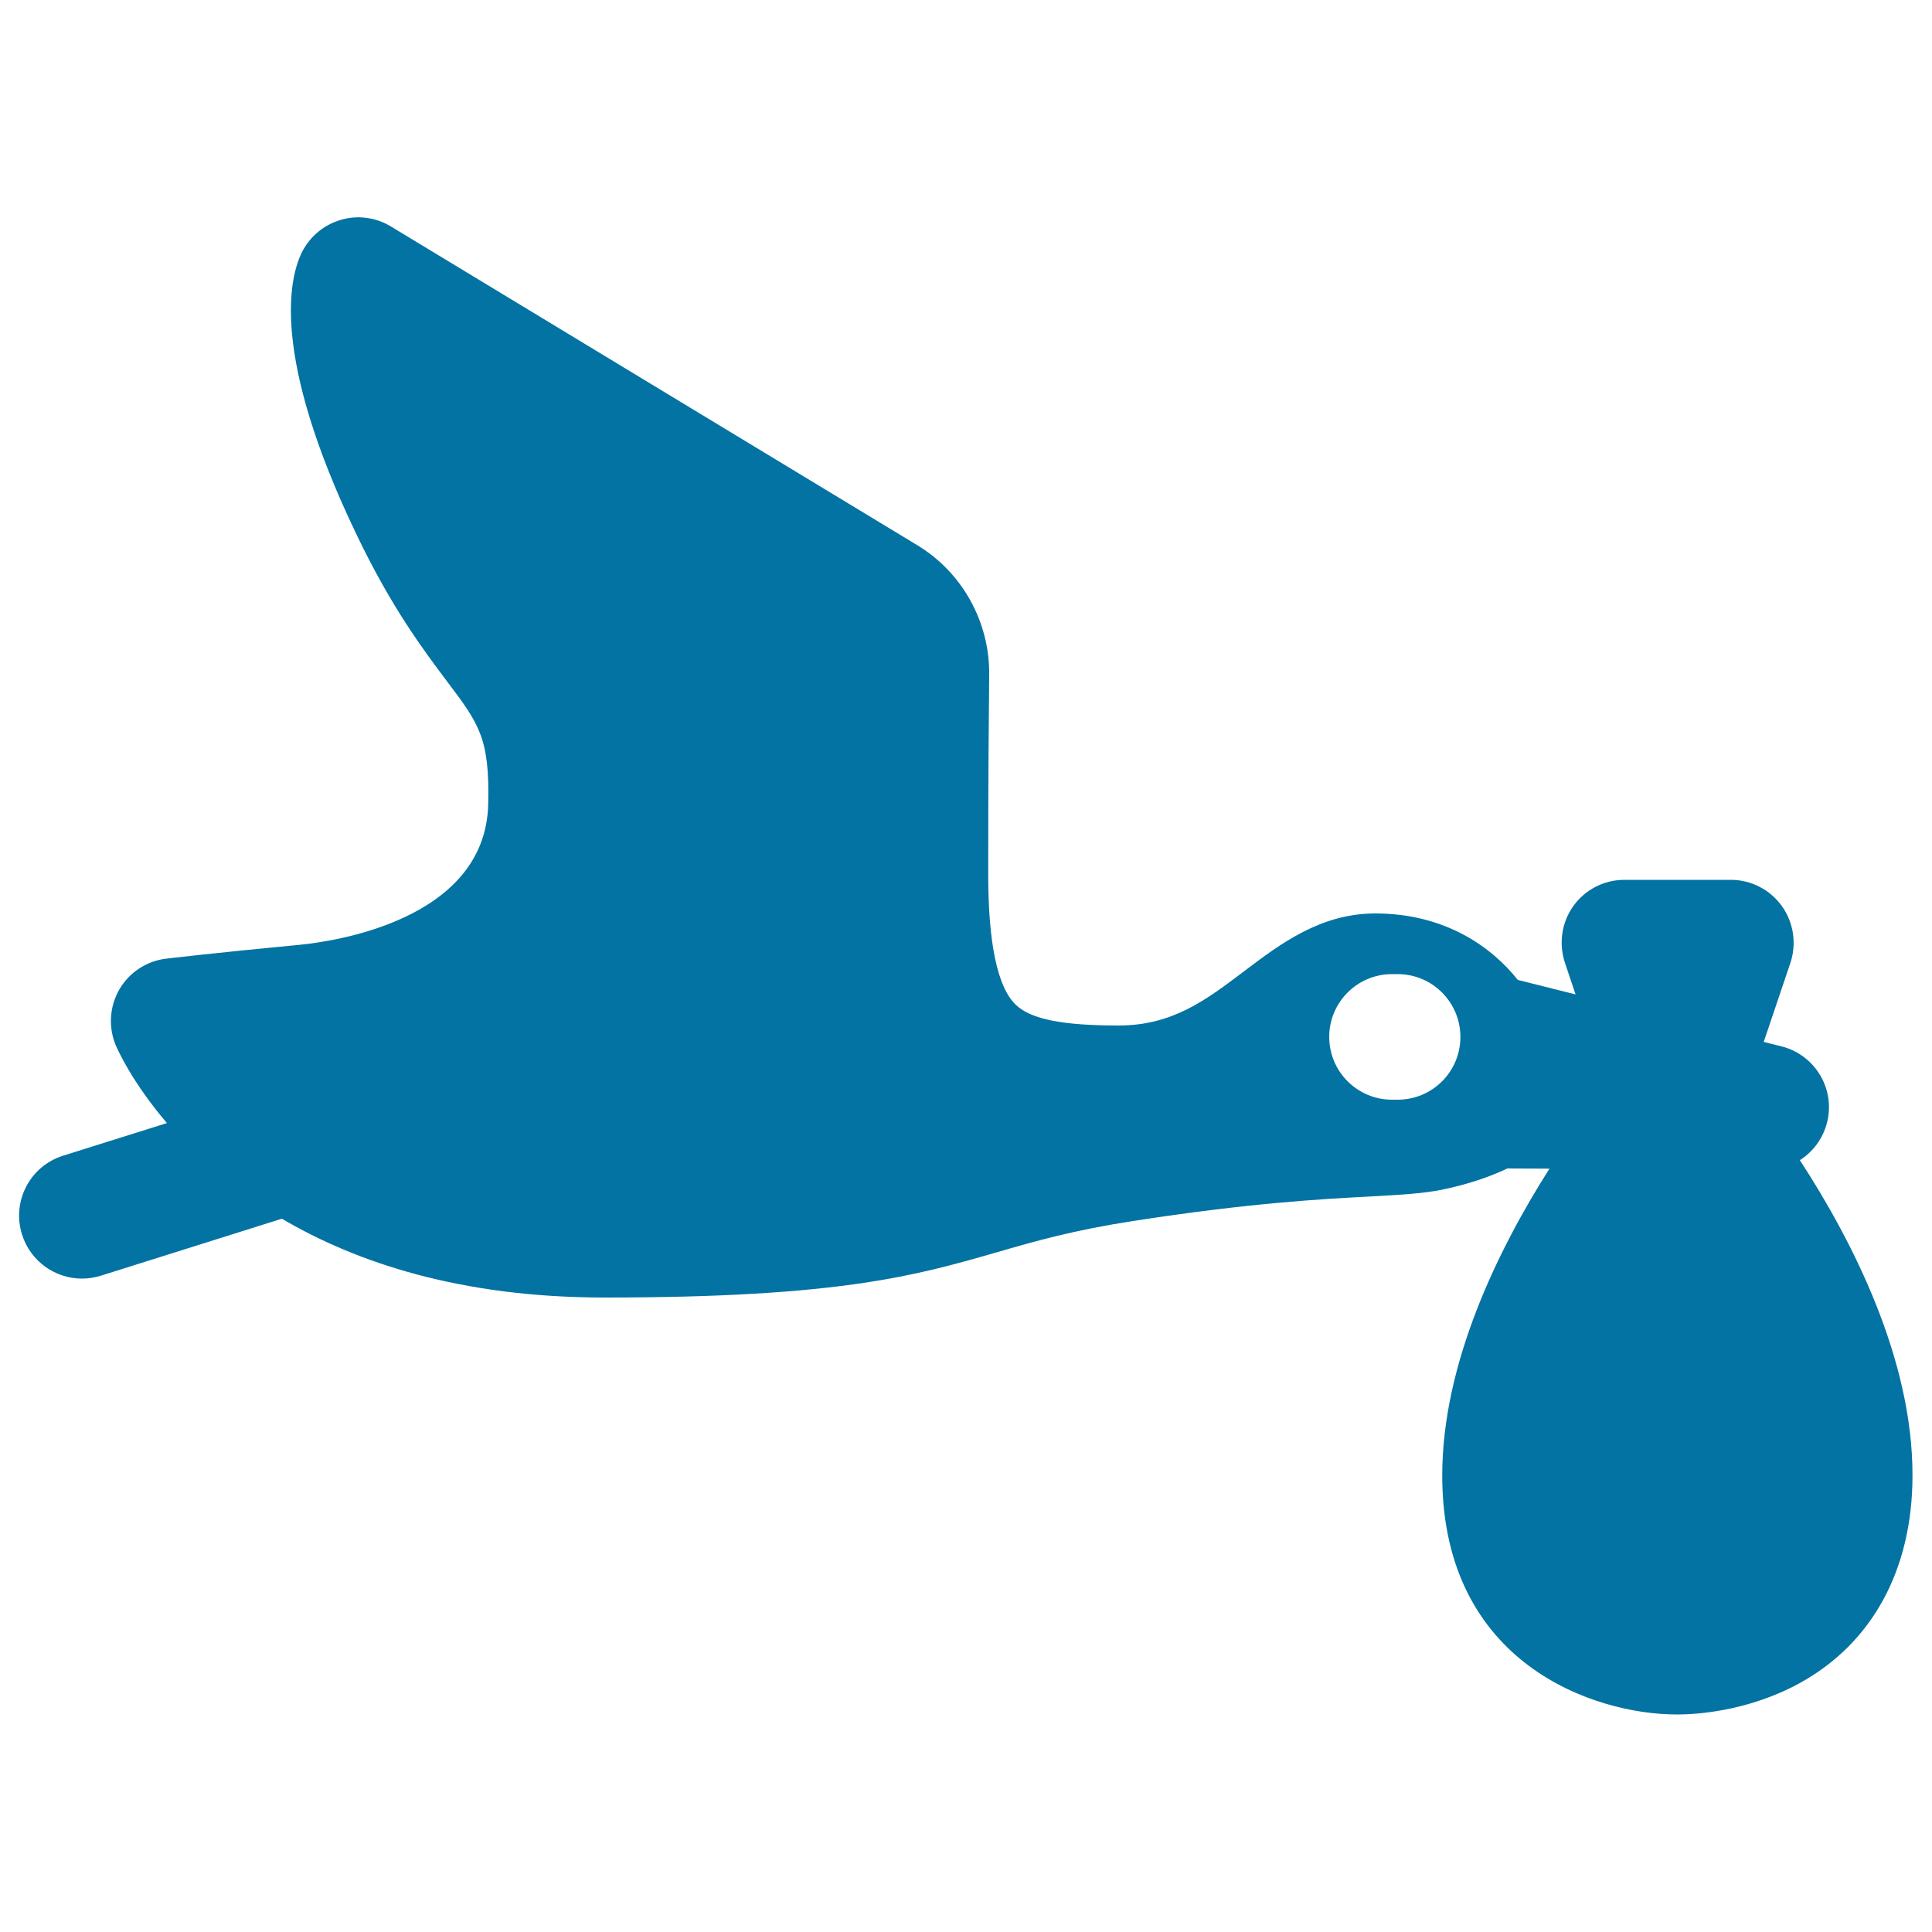 <svg xmlns="http://www.w3.org/2000/svg" viewBox="0 0 1000 1000" style="fill:#0273a2">
<title>Stork SVG icon</title>
<path d="M931.6,600.5c7.9-5,13.5-13.4,14.8-23.3c2.1-16.3-8.4-31.6-24.3-35.6l-9.2-2.3l13.8-40.9c3.3-9.9,1.7-20.9-4.4-29.4c-6.1-8.5-15.9-13.6-26.4-13.6h-55.1c-10.5,0-20.3,5-26.4,13.5c-6.1,8.5-7.7,19.4-4.4,29.4l5.5,16.4l-29.9-7.5c-13.2-16.7-37.3-34.4-73.8-34.4c-28.3,0-49.2,15.8-67.7,29.8c-20,15.1-37.2,28.2-65.2,28.2c-29.1,0-45.4-3.3-53.1-10.7c-9.5-9.1-14.3-31.8-14.3-67.4c0-51,0.3-84.4,0.5-103.5c0.3-27.2-13.9-52.9-37.2-67L202.3,117.2c-7.8-4.7-17.2-6-25.9-3.4c-8.7,2.5-16,8.6-20.1,16.7c-6.4,12.9-16.6,52.9,28.3,146.3c18.2,38,34.8,59.9,46.8,75.9c16.6,22,22.1,29.4,21.3,63.5c-1.4,60.5-81.3,71.2-97.3,72.8c-46.2,4.4-68.5,7.1-69.4,7.2c-10.1,1.2-19.1,7.1-24.2,15.9c-5.1,8.8-5.8,19.5-1.9,28.9c0.8,1.9,8.3,19,26.5,40.3l-53.8,16.9c-17.1,5.4-26.6,23.6-21.2,40.8c4.4,13.9,17.2,22.8,31,22.8c3.2,0,6.5-0.5,9.8-1.5l93.7-29.5c38.6,22.7,92.6,40.8,167.1,40.8c121.7,0,161.1-11.4,202.9-23.4c20.3-5.9,39.6-11.4,70.5-16.2c60.6-9.4,98-11.4,122.8-12.7c15.9-0.9,27.4-1.5,37.6-3.6c14.9-3.1,26.1-7.4,33.4-10.9l21.8,0.1c-26.4,41.5-55.5,100.5-55.5,158.8c0,97.9,79.3,123.7,121.2,123.7l0.5,0l0.5,0c7.8,0,35.3-1.2,62.6-16.1c37.8-20.7,58.6-58.9,58.6-107.6C990,703.4,958.8,642.2,931.6,600.5z M723.4,569.2h-2.9c-18,0-32.5-14.6-32.5-32.5c0-18,14.6-32.5,32.5-32.5h2.9c18,0,32.5,14.6,32.5,32.5C755.9,554.7,741.4,569.2,723.4,569.2z"/>
</svg>